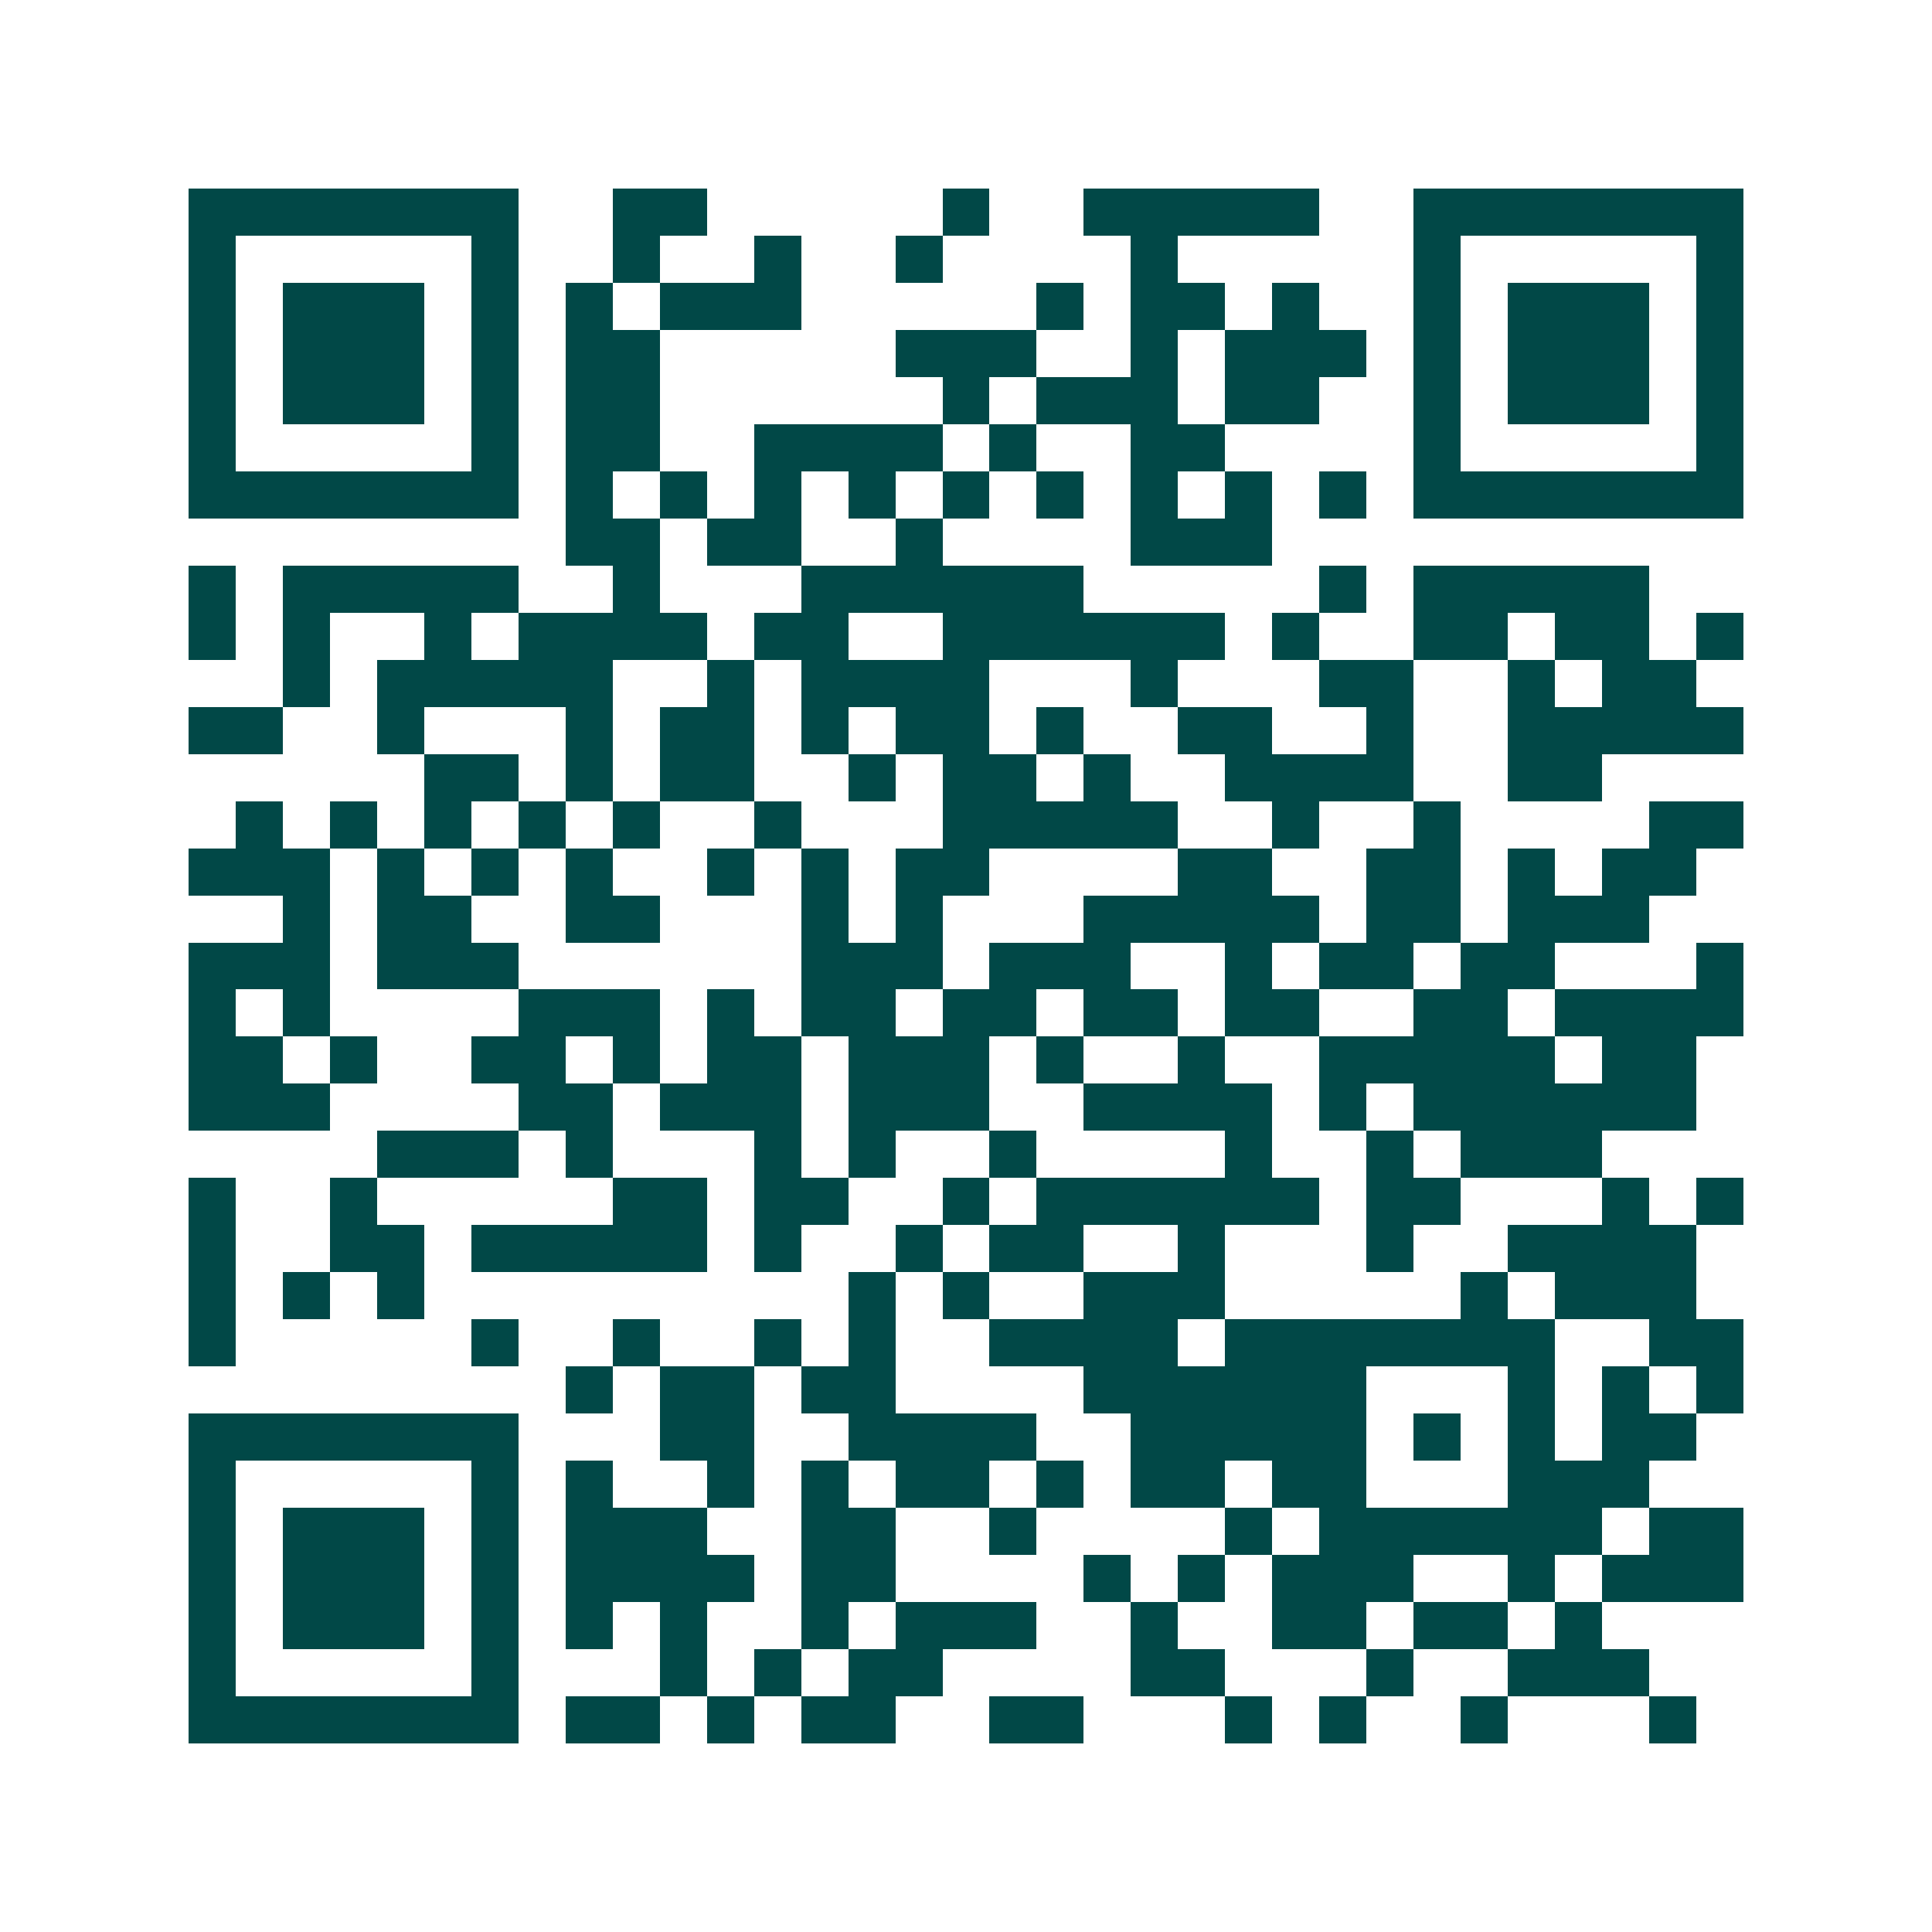 <svg xmlns="http://www.w3.org/2000/svg" width="200" height="200" viewBox="0 0 41 41" shape-rendering="crispEdges"><path fill="#ffffff" d="M0 0h41v41H0z"/><path stroke="#014847" d="M4 4.5h7m2 0h2m5 0h1m2 0h5m2 0h7M4 5.5h1m5 0h1m2 0h1m2 0h1m2 0h1m4 0h1m5 0h1m5 0h1M4 6.5h1m1 0h3m1 0h1m1 0h1m1 0h3m5 0h1m1 0h2m1 0h1m2 0h1m1 0h3m1 0h1M4 7.5h1m1 0h3m1 0h1m1 0h2m5 0h3m2 0h1m1 0h3m1 0h1m1 0h3m1 0h1M4 8.5h1m1 0h3m1 0h1m1 0h2m6 0h1m1 0h3m1 0h2m2 0h1m1 0h3m1 0h1M4 9.5h1m5 0h1m1 0h2m2 0h4m1 0h1m2 0h2m4 0h1m5 0h1M4 10.5h7m1 0h1m1 0h1m1 0h1m1 0h1m1 0h1m1 0h1m1 0h1m1 0h1m1 0h1m1 0h7M12 11.5h2m1 0h2m2 0h1m4 0h3M4 12.5h1m1 0h5m2 0h1m3 0h6m5 0h1m1 0h5M4 13.5h1m1 0h1m2 0h1m1 0h4m1 0h2m2 0h6m1 0h1m2 0h2m1 0h2m1 0h1M6 14.5h1m1 0h5m2 0h1m1 0h4m3 0h1m3 0h2m2 0h1m1 0h2M4 15.5h2m2 0h1m3 0h1m1 0h2m1 0h1m1 0h2m1 0h1m2 0h2m2 0h1m2 0h5M9 16.5h2m1 0h1m1 0h2m2 0h1m1 0h2m1 0h1m2 0h4m2 0h2M5 17.5h1m1 0h1m1 0h1m1 0h1m1 0h1m2 0h1m3 0h5m2 0h1m2 0h1m4 0h2M4 18.5h3m1 0h1m1 0h1m1 0h1m2 0h1m1 0h1m1 0h2m4 0h2m2 0h2m1 0h1m1 0h2M6 19.5h1m1 0h2m2 0h2m3 0h1m1 0h1m3 0h5m1 0h2m1 0h3M4 20.5h3m1 0h3m6 0h3m1 0h3m2 0h1m1 0h2m1 0h2m3 0h1M4 21.5h1m1 0h1m4 0h3m1 0h1m1 0h2m1 0h2m1 0h2m1 0h2m2 0h2m1 0h4M4 22.5h2m1 0h1m2 0h2m1 0h1m1 0h2m1 0h3m1 0h1m2 0h1m2 0h5m1 0h2M4 23.5h3m4 0h2m1 0h3m1 0h3m2 0h4m1 0h1m1 0h6M8 24.5h3m1 0h1m3 0h1m1 0h1m2 0h1m4 0h1m2 0h1m1 0h3M4 25.5h1m2 0h1m5 0h2m1 0h2m2 0h1m1 0h6m1 0h2m3 0h1m1 0h1M4 26.5h1m2 0h2m1 0h5m1 0h1m2 0h1m1 0h2m2 0h1m3 0h1m2 0h4M4 27.5h1m1 0h1m1 0h1m9 0h1m1 0h1m2 0h3m5 0h1m1 0h3M4 28.5h1m5 0h1m2 0h1m2 0h1m1 0h1m2 0h4m1 0h7m2 0h2M12 29.5h1m1 0h2m1 0h2m4 0h6m3 0h1m1 0h1m1 0h1M4 30.5h7m3 0h2m2 0h4m2 0h5m1 0h1m1 0h1m1 0h2M4 31.5h1m5 0h1m1 0h1m2 0h1m1 0h1m1 0h2m1 0h1m1 0h2m1 0h2m3 0h3M4 32.5h1m1 0h3m1 0h1m1 0h3m2 0h2m2 0h1m4 0h1m1 0h6m1 0h2M4 33.5h1m1 0h3m1 0h1m1 0h4m1 0h2m4 0h1m1 0h1m1 0h3m2 0h1m1 0h3M4 34.5h1m1 0h3m1 0h1m1 0h1m1 0h1m2 0h1m1 0h3m2 0h1m2 0h2m1 0h2m1 0h1M4 35.5h1m5 0h1m3 0h1m1 0h1m1 0h2m4 0h2m3 0h1m2 0h3M4 36.5h7m1 0h2m1 0h1m1 0h2m2 0h2m3 0h1m1 0h1m2 0h1m3 0h1"/></svg>
